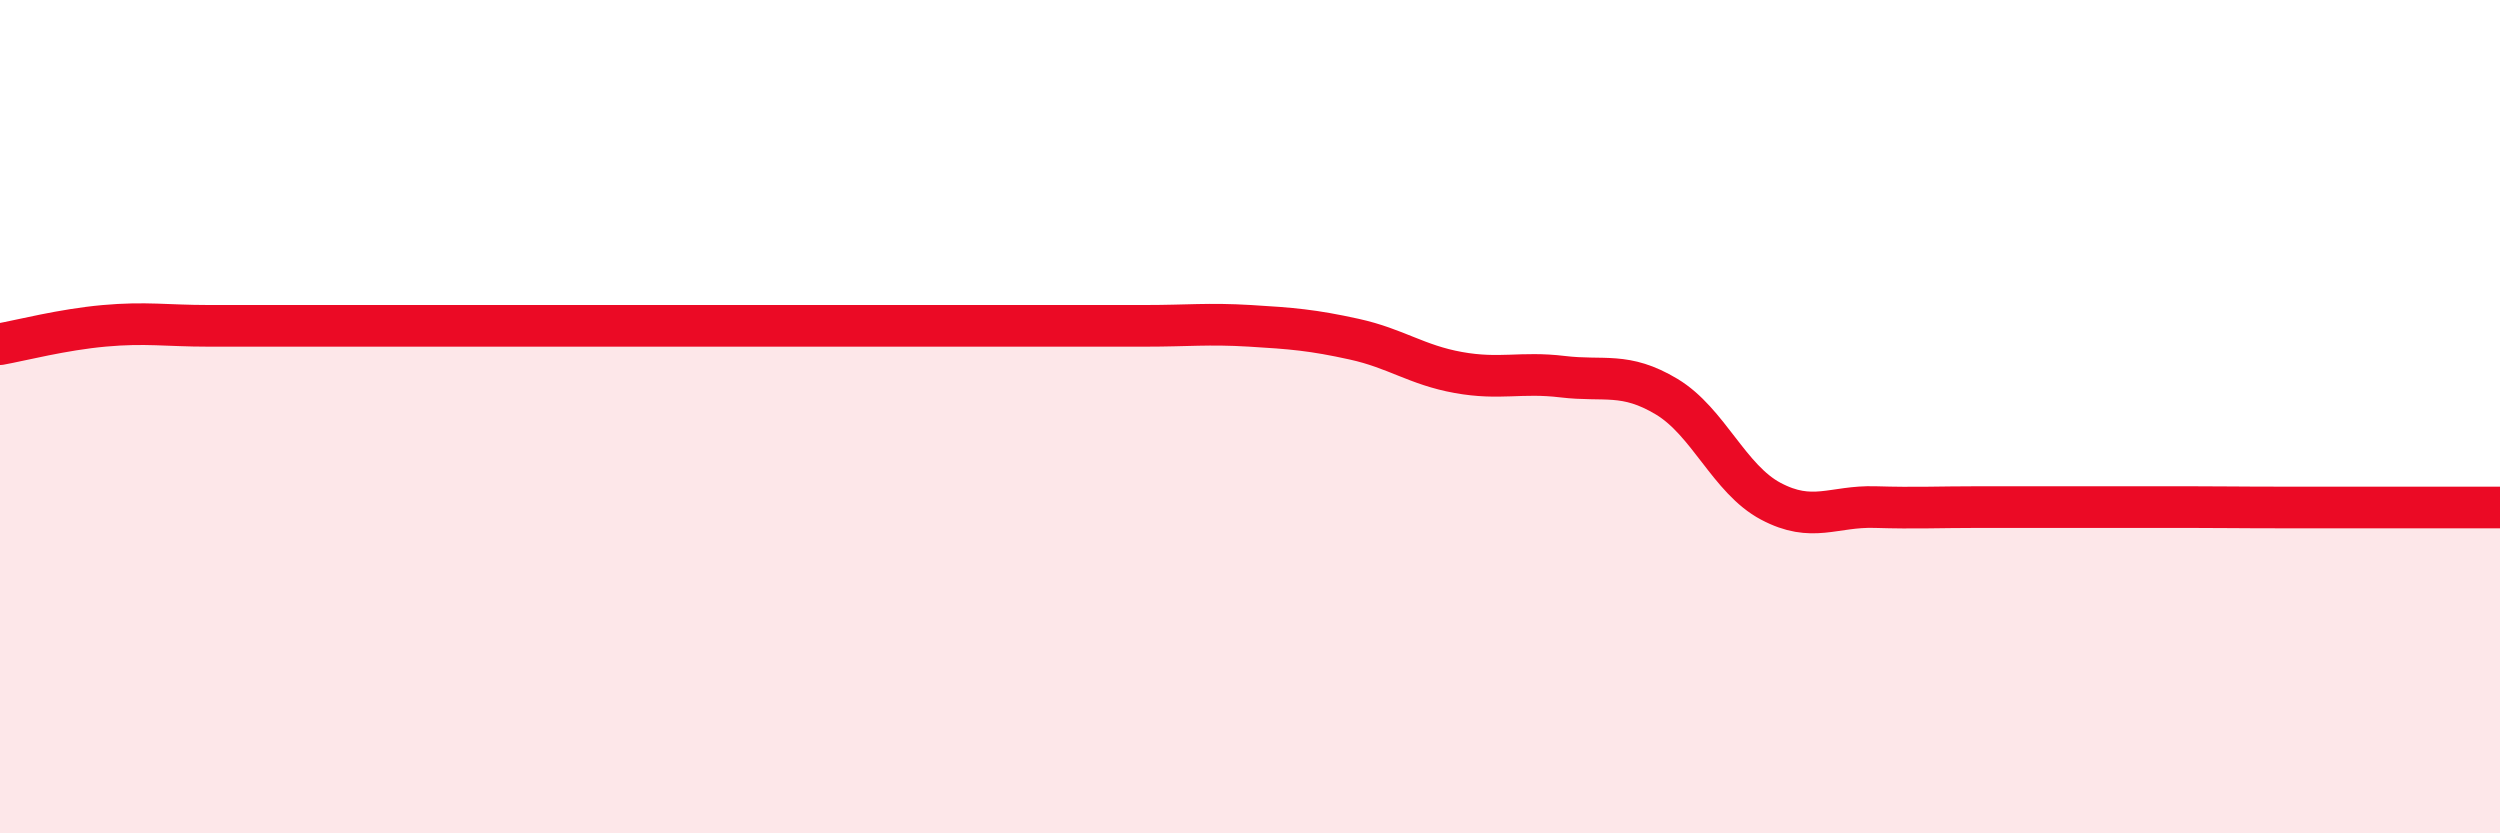 
    <svg width="60" height="20" viewBox="0 0 60 20" xmlns="http://www.w3.org/2000/svg">
      <path
        d="M 0,8.26 C 0.5,8.17 1.5,7.91 2.5,7.82 C 3.5,7.73 4,7.82 5,7.82 C 6,7.82 6.5,7.82 7.5,7.82 C 8.5,7.82 9,7.82 10,7.82 C 11,7.82 11.5,7.82 12.5,7.82 C 13.5,7.82 14,7.82 15,7.82 C 16,7.82 16.5,7.82 17.5,7.82 C 18.5,7.82 19,7.82 20,7.82 C 21,7.82 21.5,7.82 22.5,7.82 C 23.5,7.82 24,7.82 25,7.82 C 26,7.82 26.5,7.82 27.5,7.82 C 28.5,7.82 29,7.76 30,7.82 C 31,7.88 31.5,7.92 32.5,8.14 C 33.5,8.36 34,8.76 35,8.94 C 36,9.12 36.5,8.92 37.5,9.04 C 38.5,9.16 39,8.92 40,9.52 C 41,10.12 41.5,11.5 42.5,12.03 C 43.5,12.56 44,12.14 45,12.17 C 46,12.2 46.5,12.17 47.5,12.17 C 48.5,12.17 49,12.17 50,12.17 C 51,12.17 51.5,12.17 52.5,12.17 C 53.5,12.17 53.5,12.18 55,12.18 C 56.5,12.18 59,12.18 60,12.18L60 20L0 20Z"
        fill="#EB0A25"
        opacity="0.1"
        stroke-linecap="round"
        stroke-linejoin="round"
      />
      <path
        d="M 0,8.26 C 0.5,8.17 1.5,7.91 2.5,7.82 C 3.5,7.73 4,7.82 5,7.82 C 6,7.82 6.5,7.82 7.5,7.82 C 8.5,7.82 9,7.82 10,7.82 C 11,7.82 11.5,7.82 12.5,7.82 C 13.5,7.82 14,7.82 15,7.82 C 16,7.82 16.5,7.82 17.5,7.82 C 18.5,7.82 19,7.82 20,7.82 C 21,7.82 21.5,7.82 22.5,7.82 C 23.5,7.82 24,7.82 25,7.82 C 26,7.82 26.5,7.82 27.5,7.82 C 28.5,7.82 29,7.76 30,7.82 C 31,7.88 31.5,7.92 32.5,8.14 C 33.5,8.36 34,8.76 35,8.94 C 36,9.12 36.5,8.92 37.5,9.04 C 38.5,9.16 39,8.92 40,9.52 C 41,10.12 41.5,11.5 42.5,12.03 C 43.5,12.56 44,12.14 45,12.17 C 46,12.2 46.5,12.17 47.5,12.17 C 48.5,12.17 49,12.17 50,12.17 C 51,12.17 51.5,12.17 52.5,12.17 C 53.5,12.17 53.5,12.18 55,12.18 C 56.5,12.18 59,12.18 60,12.18"
        stroke="#EB0A25"
        stroke-width="1"
        fill="none"
        stroke-linecap="round"
        stroke-linejoin="round"
      />
    </svg>
  